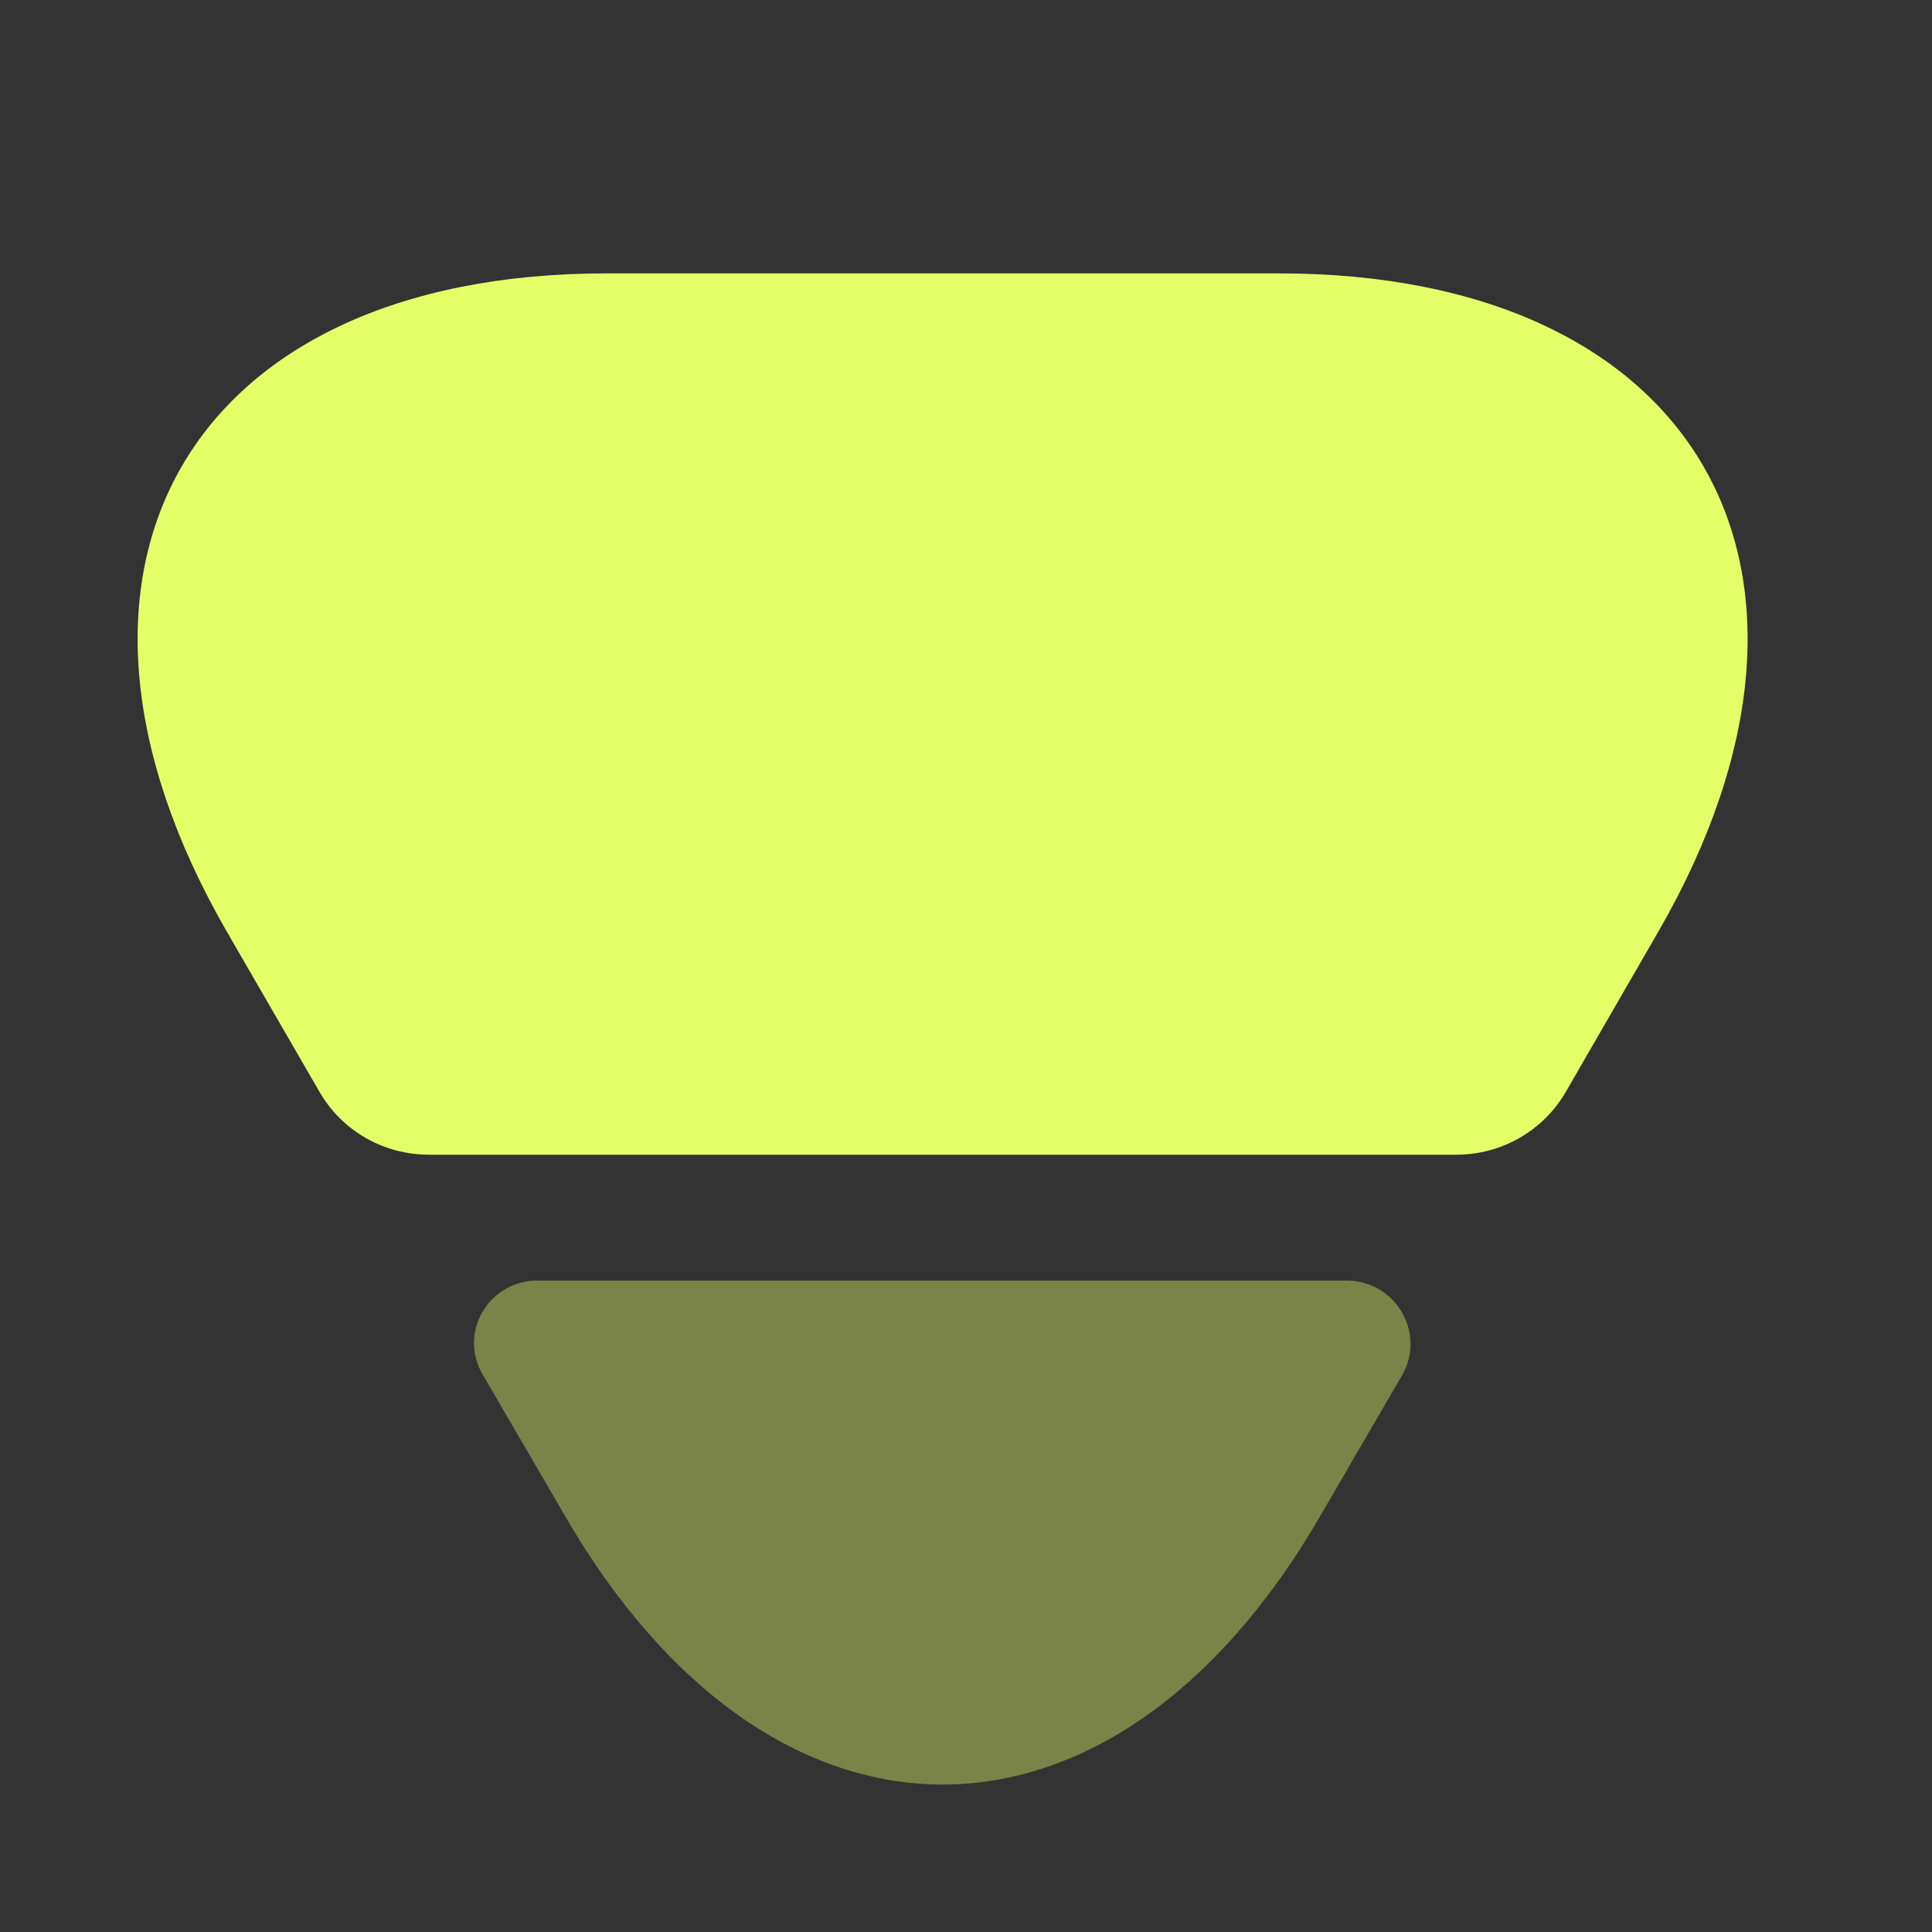 <svg width="12" height="12" viewBox="0 0 12 12" fill="none" xmlns="http://www.w3.org/2000/svg">
<rect x="0" y="0" width="12" height="12" fill="#333333" stroke="none"/>
<path d="M7.943 1.698L3.767 1.698C1.17 1.698 0.115 3.536 1.405 5.78L1.984 6.781C2.124 7.024 2.382 7.172 2.664 7.172L9.045 7.172C9.327 7.172 9.585 7.024 9.726 6.781L10.304 5.78C11.595 3.536 10.539 1.698 7.943 1.698Z" fill="#E4FE67"/>
<path opacity="0.4" d="M8.365 7.954L3.337 7.954C3.032 7.954 2.844 8.283 3 8.541L3.501 9.401C4.791 11.645 6.918 11.645 8.209 9.401L8.709 8.541C8.858 8.283 8.67 7.954 8.365 7.954Z" fill="#E4FE67"/>
</svg>
